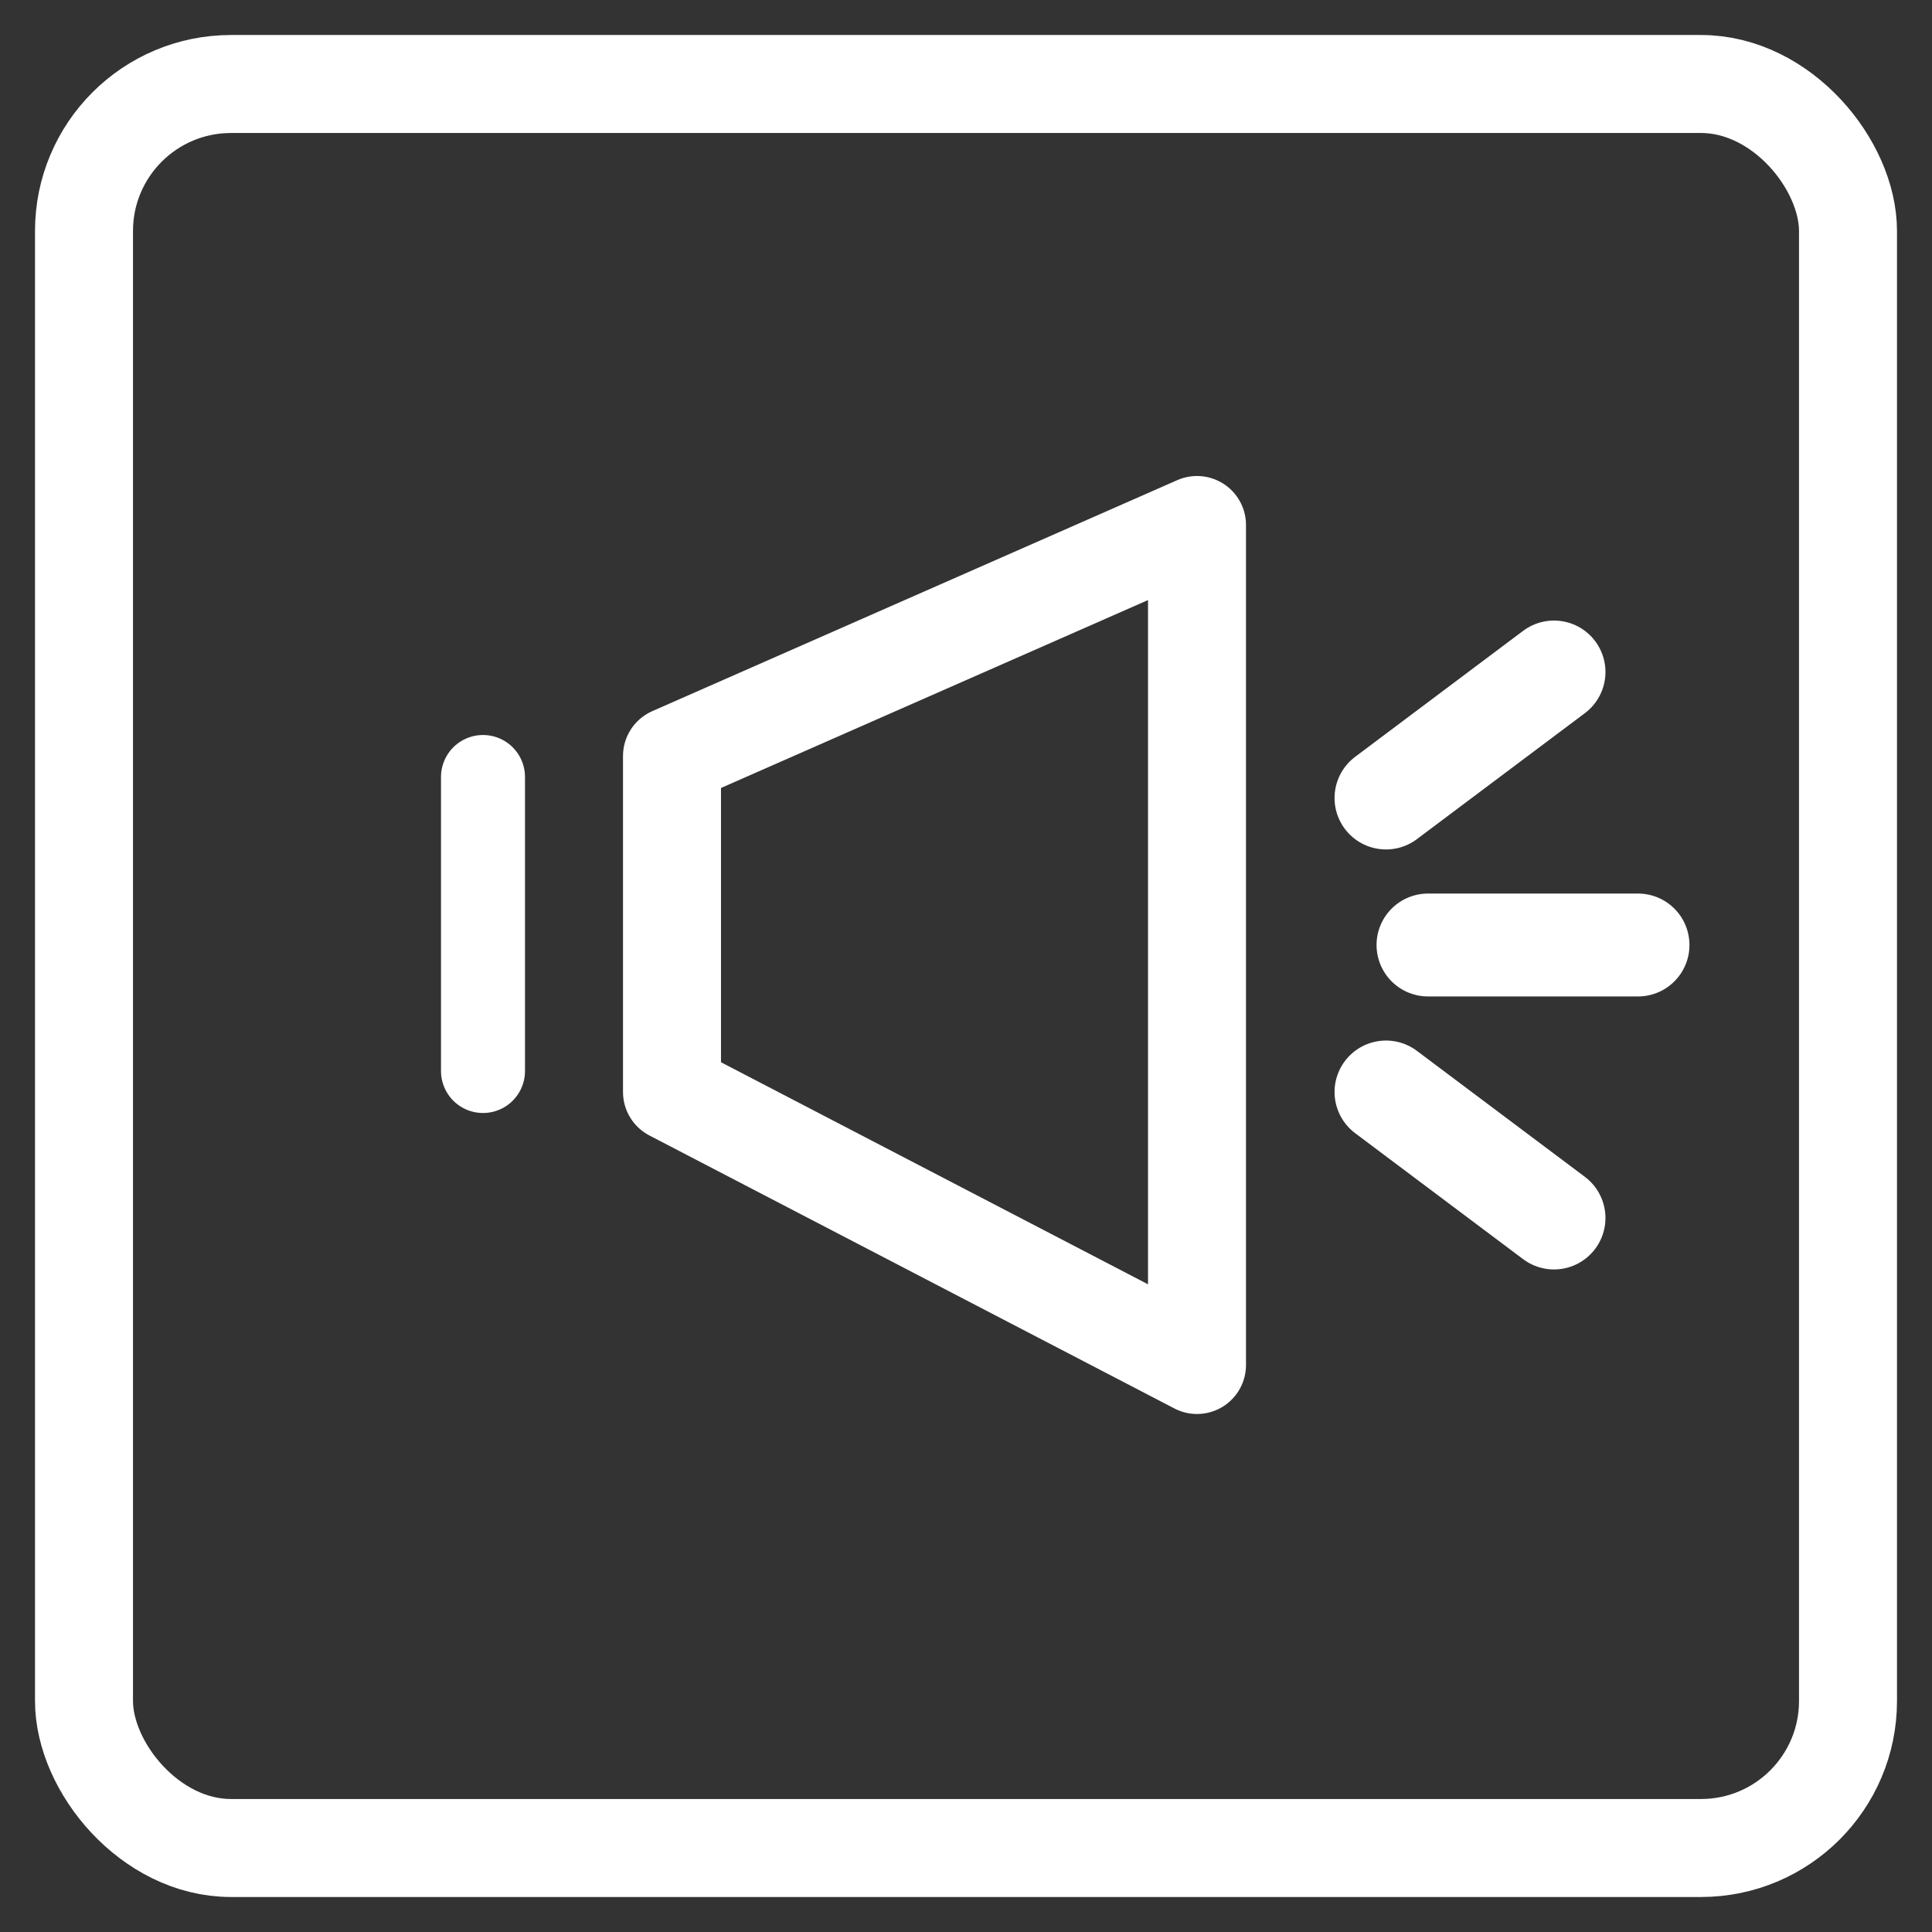 <?xml version="1.0" encoding="UTF-8"?>
<svg width="46px" height="46px" viewBox="0 0 46 46" version="1.1" xmlns="http://www.w3.org/2000/svg" xmlns:xlink="http://www.w3.org/1999/xlink">
    <rect x="0" y="0" width="46" height="46" fill="#333333" stroke="none"/>
    <title>E6370C16-FB61-4533-BAA6-CB742788E7C7</title>
    <g id="Page-1" stroke="none" stroke-width="1" fill="none" fill-rule="evenodd">
        <g id="solutions-inner-breast" transform="translate(-1392, -5817)" stroke="#FFFFFF">
            <g id="Group-2-Copy" transform="translate(1394, 5819)">
                <rect id="Rectangle" stroke-width="2.333" stroke-linejoin="round" x="0" y="0" width="42" height="42" rx="3.5"></rect>
                <polygon id="Triangle" stroke-width="2.333" stroke-linejoin="round" transform="translate(20.25, 20.5) scale(-1, 1) rotate(-270) translate(-20.25, -20.5) " points="23.75 14.25 30.25 26.75 10.25 26.75 15.75 14.25"></polygon>
                <line x1="9.5" y1="16.5" x2="9.5" y2="23.5" id="Line-2" stroke-width="2" stroke-linecap="round"></line>
                <line x1="37" y1="20.5" x2="32" y2="20.5" id="Line-2-Copy-3" stroke-width="2.45" stroke-linecap="round"></line>
                <line x1="35" y1="14" x2="31" y2="17" id="Line-2-Copy" stroke-width="2.45" stroke-linecap="round"></line>
                <line x1="35" y1="24" x2="31" y2="27" id="Line-2-Copy-2" stroke-width="2.45" stroke-linecap="round" transform="translate(33, 25.5) scale(-1, 1) translate(-33, -25.5) "></line>
            </g>
        </g>
    </g>
</svg>